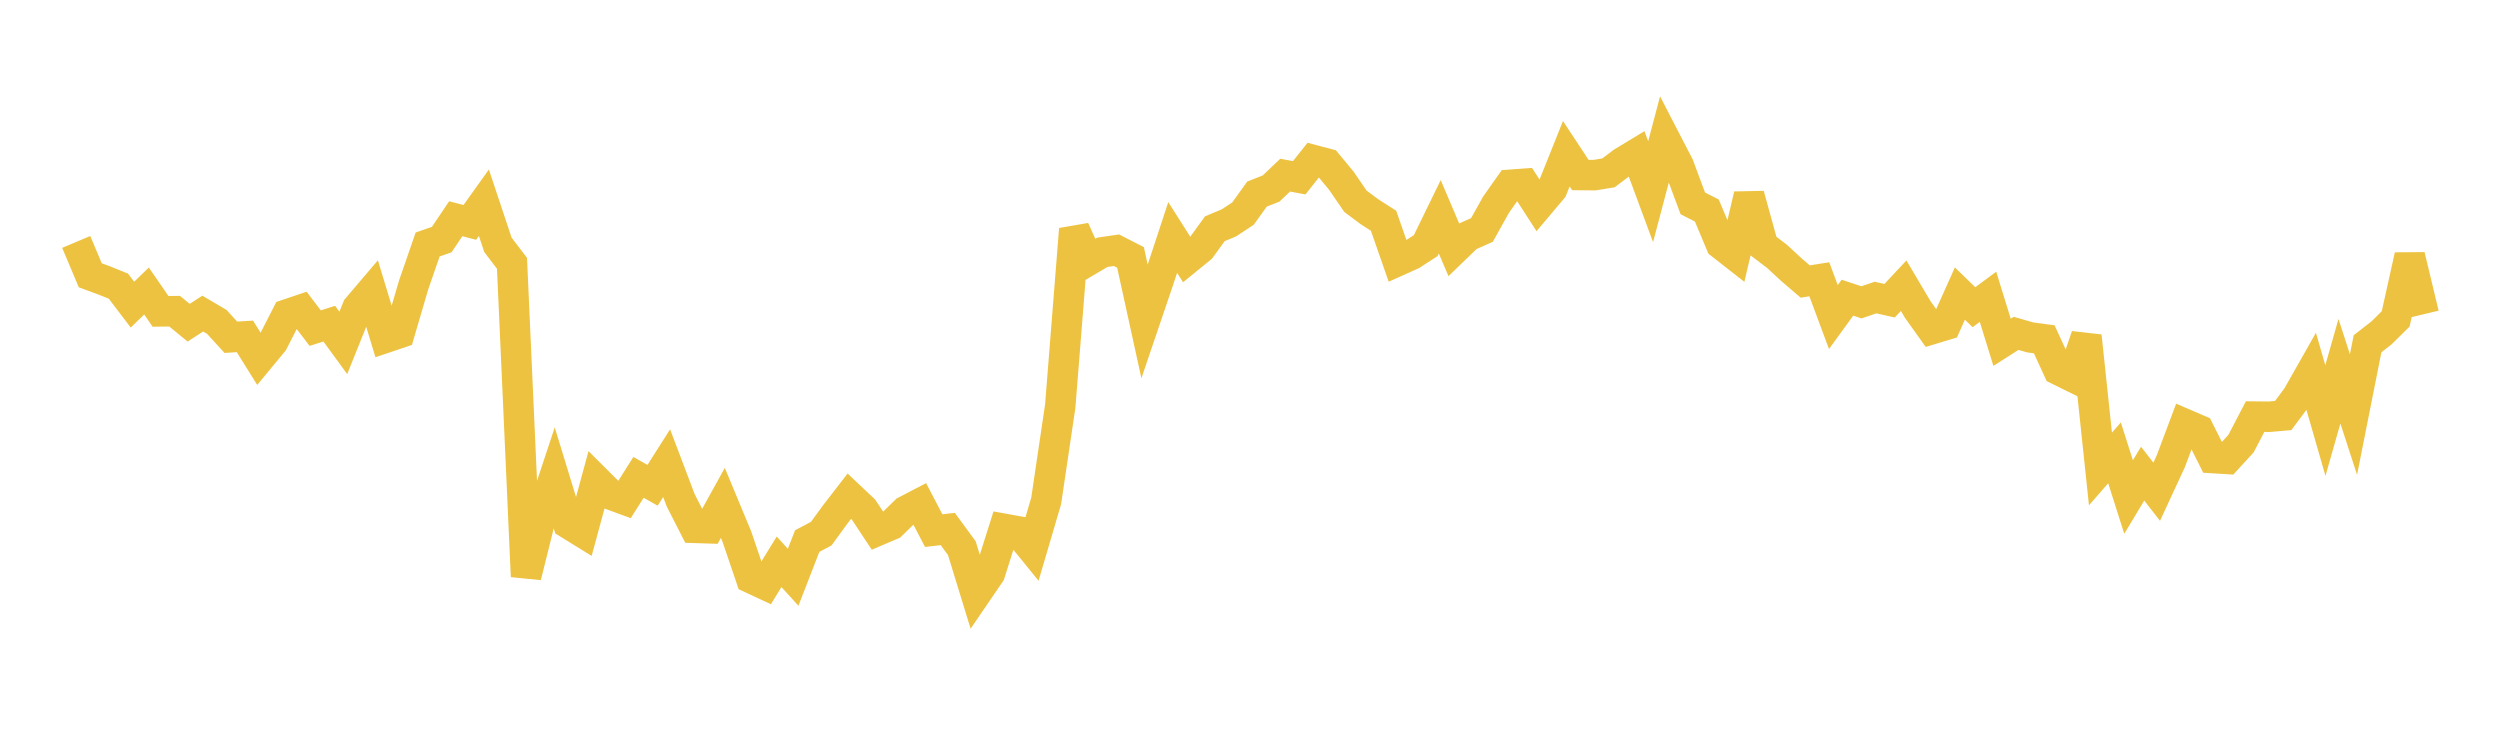 <svg width="164" height="48" xmlns="http://www.w3.org/2000/svg" xmlns:xlink="http://www.w3.org/1999/xlink"><path fill="none" stroke="rgb(237,194,64)" stroke-width="2" d="M5,15.87L5.922,18.059L6.844,18.399L7.766,18.771L8.689,19.985L9.611,19.09L10.533,20.426L11.455,20.414L12.377,21.17L13.299,20.572L14.222,21.115L15.144,22.124L16.066,22.066L16.988,23.545L17.91,22.431L18.832,20.625L19.754,20.314L20.677,21.525L21.599,21.232L22.521,22.495L23.443,20.201L24.365,19.118L25.287,22.158L26.21,21.846L27.132,18.701L28.054,16.037L28.976,15.717L29.898,14.349L30.82,14.59L31.743,13.298L32.665,16.062L33.587,17.272L34.509,37.816L35.431,34.111L36.353,31.329L37.275,34.343L38.198,34.913L39.12,31.518L40.042,32.437L40.964,32.775L41.886,31.315L42.808,31.836L43.731,30.384L44.653,32.817L45.575,34.626L46.497,34.655L47.419,32.989L48.341,35.207L49.263,37.923L50.186,38.354L51.108,36.854L52.03,37.869L52.952,35.496L53.874,35.006L54.796,33.742L55.719,32.548L56.641,33.419L57.563,34.815L58.485,34.422L59.407,33.522L60.329,33.042L61.251,34.809L62.174,34.703L63.096,35.959L64.018,38.963L64.94,37.611L65.862,34.69L66.784,34.857L67.707,35.992L68.629,32.859L69.551,26.647L70.473,15.034L71.395,17.092L72.317,16.549L73.24,16.415L74.162,16.888L75.084,21.092L76.006,18.379L76.928,15.578L77.85,17.031L78.772,16.279L79.695,15.005L80.617,14.62L81.539,14.013L82.461,12.731L83.383,12.368L84.305,11.49L85.228,11.662L86.15,10.5L87.072,10.744L87.994,11.857L88.916,13.201L89.838,13.89L90.76,14.479L91.683,17.123L92.605,16.71L93.527,16.113L94.449,14.222L95.371,16.388L96.293,15.498L97.216,15.085L98.138,13.431L99.06,12.123L99.982,12.056L100.904,13.487L101.826,12.393L102.749,10.085L103.671,11.481L104.593,11.491L105.515,11.339L106.437,10.644L107.359,10.086L108.281,12.575L109.204,9.083L110.126,10.864L111.048,13.341L111.97,13.811L112.892,16.014L113.814,16.736L114.737,12.785L115.659,16.122L116.581,16.823L117.503,17.679L118.425,18.468L119.347,18.32L120.269,20.799L121.192,19.528L122.114,19.833L123.036,19.519L123.958,19.727L124.88,18.742L125.802,20.3L126.725,21.594L127.647,21.315L128.569,19.256L129.491,20.154L130.413,19.469L131.335,22.455L132.257,21.868L133.18,22.135L134.102,22.257L135.024,24.262L135.946,24.717L136.868,22.043L137.79,30.764L138.713,29.706L139.635,32.605L140.557,31.072L141.479,32.258L142.401,30.268L143.323,27.814L144.246,28.211L145.168,30.049L146.09,30.106L147.012,29.099L147.934,27.329L148.856,27.339L149.778,27.258L150.701,26.017L151.623,24.391L152.545,27.589L153.467,24.354L154.389,27.192L155.311,22.551L156.234,21.831L157.156,20.921L158.078,16.77L159,20.612"></path></svg>